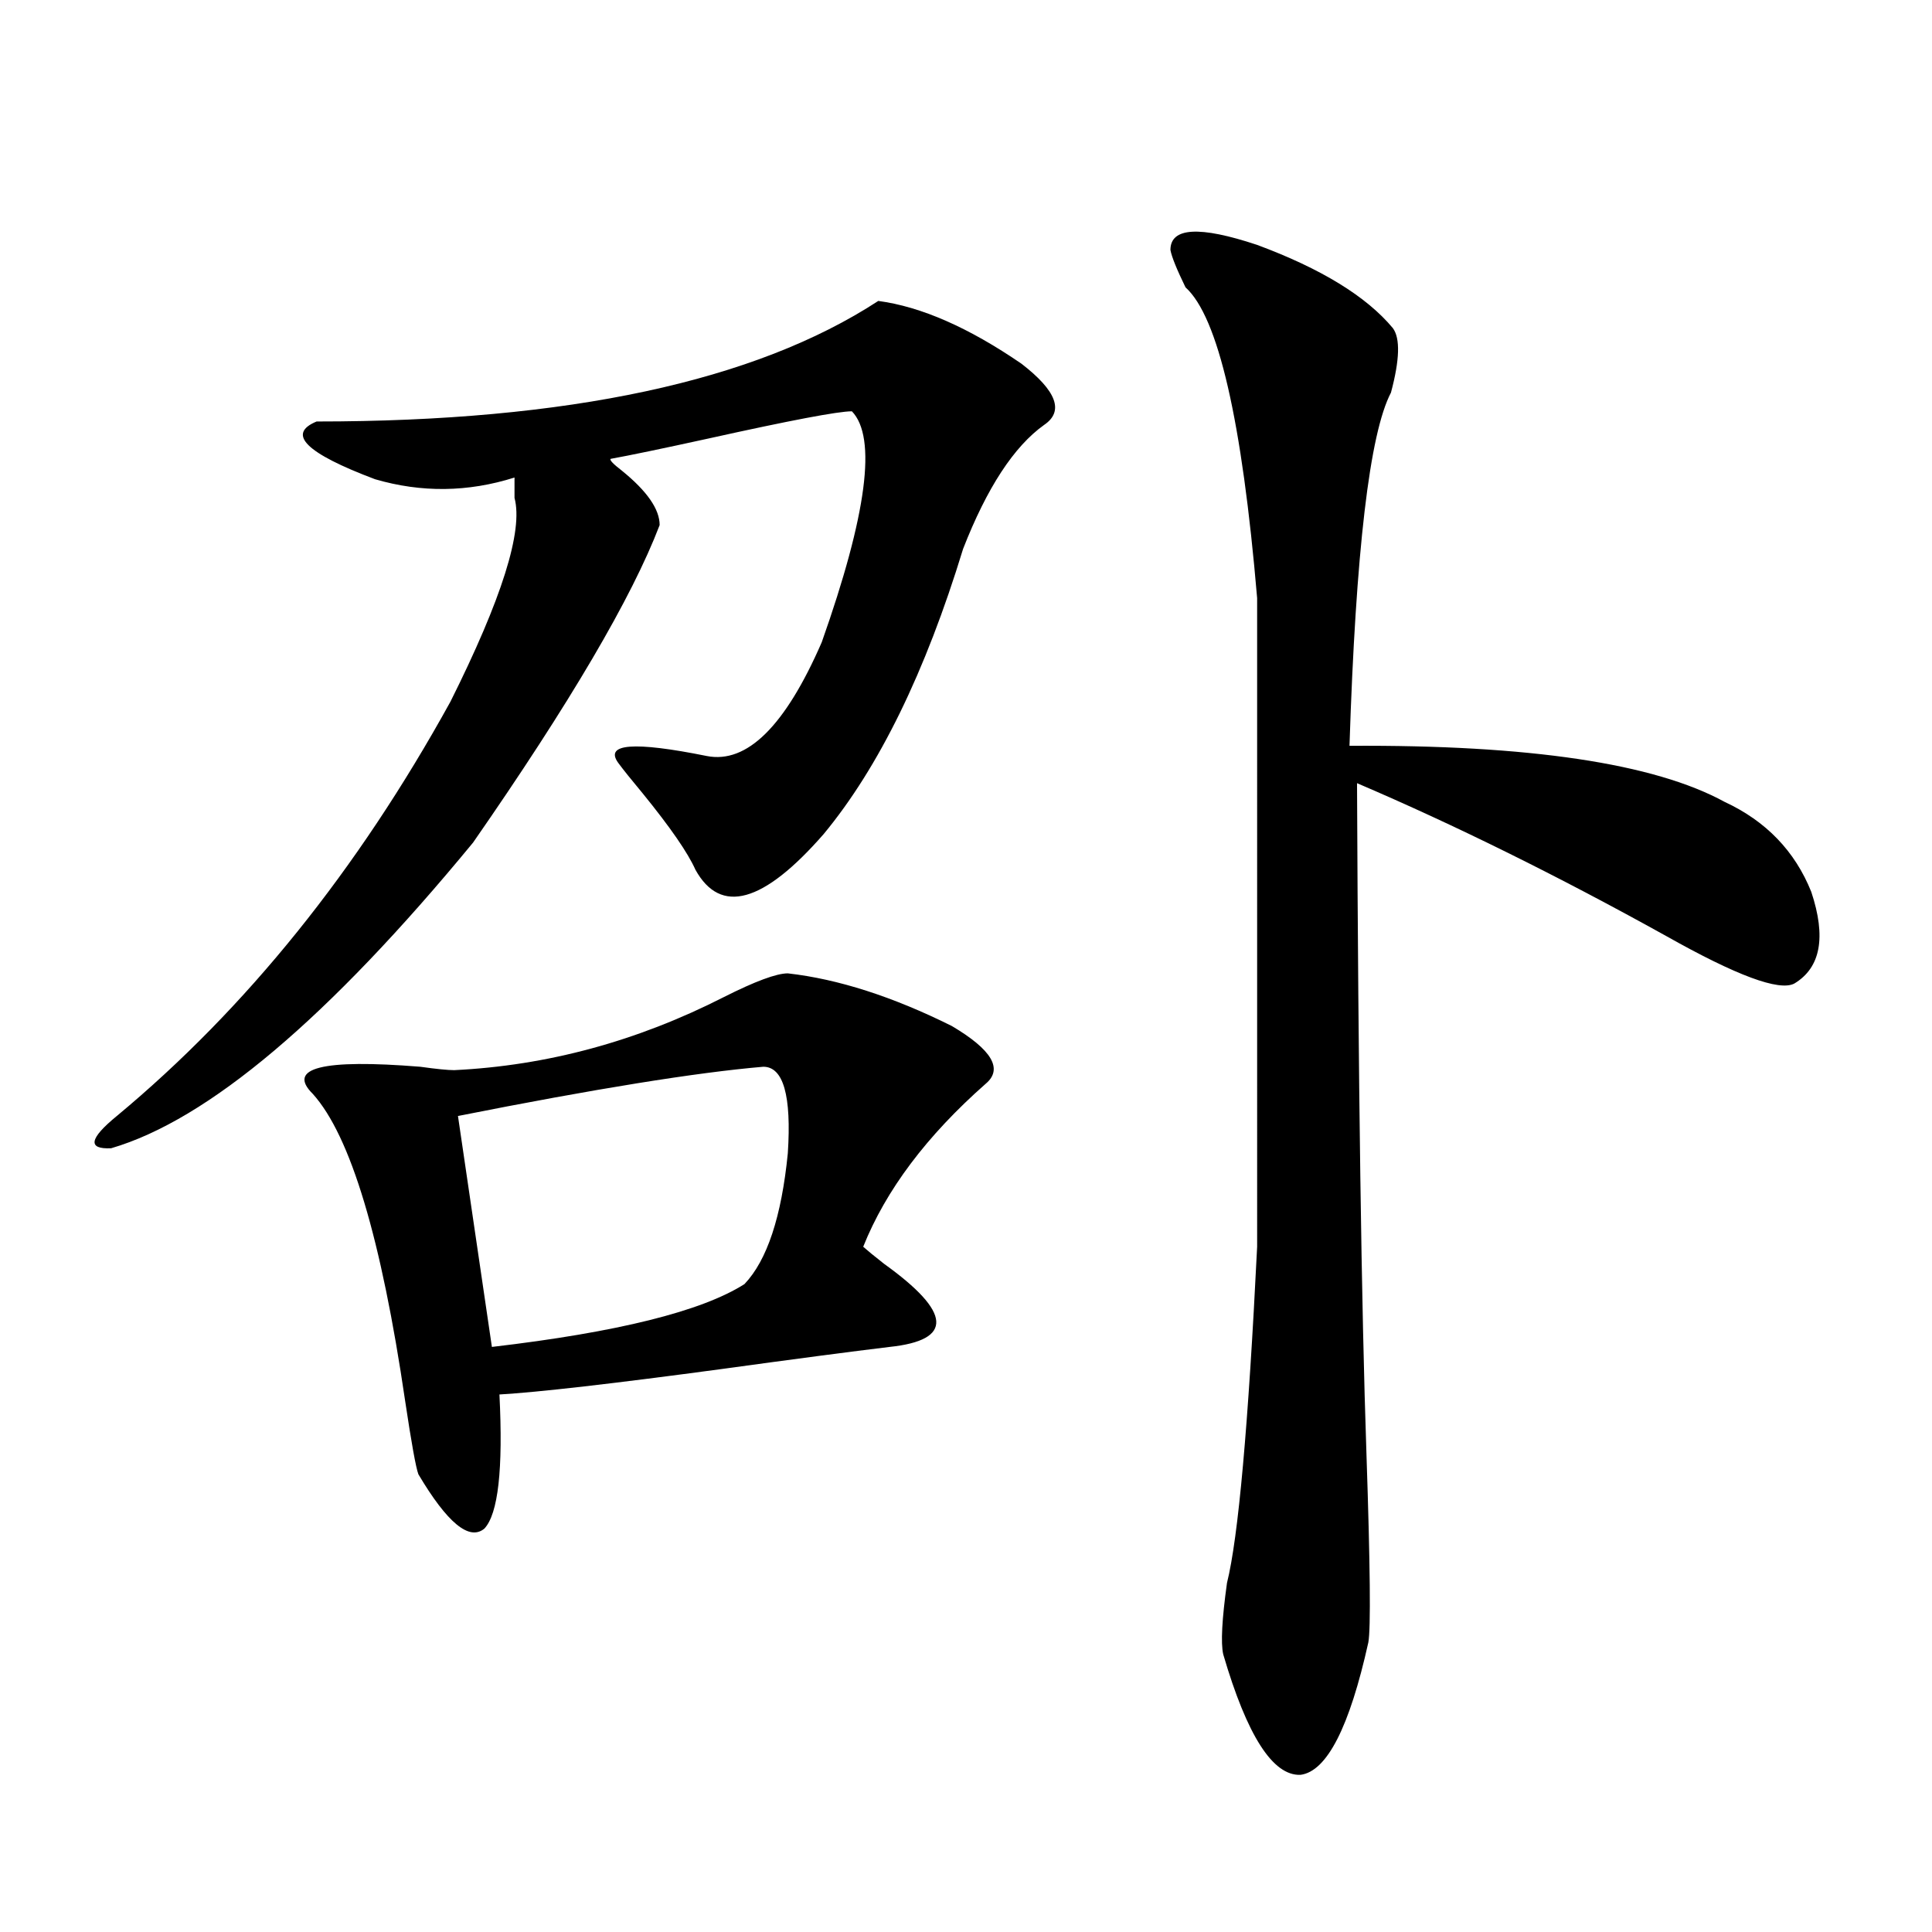 <?xml version="1.0" encoding="utf-8"?>
<!-- Generator: Adobe Illustrator 16.0.0, SVG Export Plug-In . SVG Version: 6.00 Build 0)  -->
<!DOCTYPE svg PUBLIC "-//W3C//DTD SVG 1.1//EN" "http://www.w3.org/Graphics/SVG/1.1/DTD/svg11.dtd">
<svg version="1.1" id="图层_1" xmlns="http://www.w3.org/2000/svg" xmlns:xlink="http://www.w3.org/1999/xlink" x="0px" y="0px"
	 width="1000px" height="1000px" viewBox="0 0 1000 1000" enable-background="new 0 0 1000 1000" xml:space="preserve">
<path d="M454.599,155.762c22.104,2.939,46.828,13.774,74.145,32.52c18.201,14.063,22.104,24.609,11.707,31.641
	c-15.609,11.138-29.603,32.52-41.95,64.16c-19.512,63.872-43.581,113.091-72.193,147.656c-31.219,35.747-53.337,41.899-66.34,18.457
	c-3.902-8.789-13.018-21.973-27.316-39.551c-5.854-7.031-10.091-12.305-12.683-15.82c-7.164-9.956,8.125-11.123,45.853-3.516
	c20.808,4.106,40.64-15.518,59.511-58.887c23.414-66.206,28.612-106.045,15.609-119.531c-7.164,0-31.874,4.697-74.145,14.063
	c-24.069,5.273-40.975,8.789-50.73,10.547c-0.655,0.591,1.296,2.637,5.854,6.152c13.003,10.547,19.512,19.927,19.512,28.125
	c-14.313,37.505-46.508,92.285-96.583,164.355c-74.8,90.83-137.237,143.564-187.312,158.203
	c-12.363,0.591-11.387-4.971,2.927-16.699c66.98-55.659,124.54-127.139,172.679-214.453c26.661-53.311,37.712-88.467,33.169-105.469
	c0-4.683,0-8.198,0-10.547c-24.069,7.622-48.139,7.91-72.193,0.879c-35.777-13.472-45.853-23.428-30.243-29.883
	C293.947,218.164,390.851,197.373,454.599,155.762z M407.771,503.809c26.006,2.939,54.298,12.017,84.876,27.246
	c20.808,12.305,26.661,22.275,17.561,29.883c-30.578,26.958-51.706,55.083-63.413,84.375c1.951,1.758,5.519,4.697,10.731,8.789
	c35.121,25.2,36.097,39.551,2.927,43.066c-19.512,2.349-48.459,6.152-86.827,11.426c-56.584,7.622-94.967,12.017-115.119,13.184
	c1.951,38.672-0.655,61.826-7.805,69.434c-7.805,6.455-19.191-2.925-34.145-28.125c-1.311-3.516-3.583-16.108-6.829-37.793
	c-12.363-84.375-28.292-137.397-47.804-159.082c-13.658-13.472,4.878-18.154,55.608-14.063c8.445,1.182,14.298,1.758,17.561,1.758
	c48.124-2.334,94.631-14.941,139.508-37.793C390.851,507.915,401.917,503.809,407.771,503.809z M395.088,552.148
	c-34.48,2.939-87.162,11.426-158.045,25.488l17.561,119.531c65.029-7.607,108.61-18.457,130.729-32.52
	c11.707-12.305,19.177-34.854,22.438-67.676C409.722,567.09,405.484,552.148,395.088,552.148z M605.814,129.395
	c0-11.714,14.954-12.593,44.877-2.637c33.17,12.305,56.584,26.67,70.242,43.066c3.902,5.273,3.567,16.411-0.976,33.398
	c-11.066,21.094-18.216,82.041-21.463,182.813c93.001-0.576,157.71,9.092,194.142,29.004c21.463,9.971,36.417,25.488,44.877,46.582
	c7.805,23.442,4.878,39.263-8.78,47.461c-7.805,4.106-29.923-4.092-66.34-24.609c-55.943-31.05-109.266-57.417-159.996-79.102
	c0.641,155.278,2.271,271.006,4.878,347.168c1.951,58.008,2.271,90.527,0.976,97.559c-9.756,43.945-21.463,66.797-35.121,68.555
	c-14.313,0.577-27.651-20.215-39.999-62.402c-1.311-5.863-0.655-18.168,1.951-36.914c5.854-23.428,11.052-81.436,15.609-174.023
	V309.57c-7.805-91.982-20.167-145.596-37.072-160.84C609.062,139.365,606.455,132.91,605.814,129.395z"/>
</svg>
